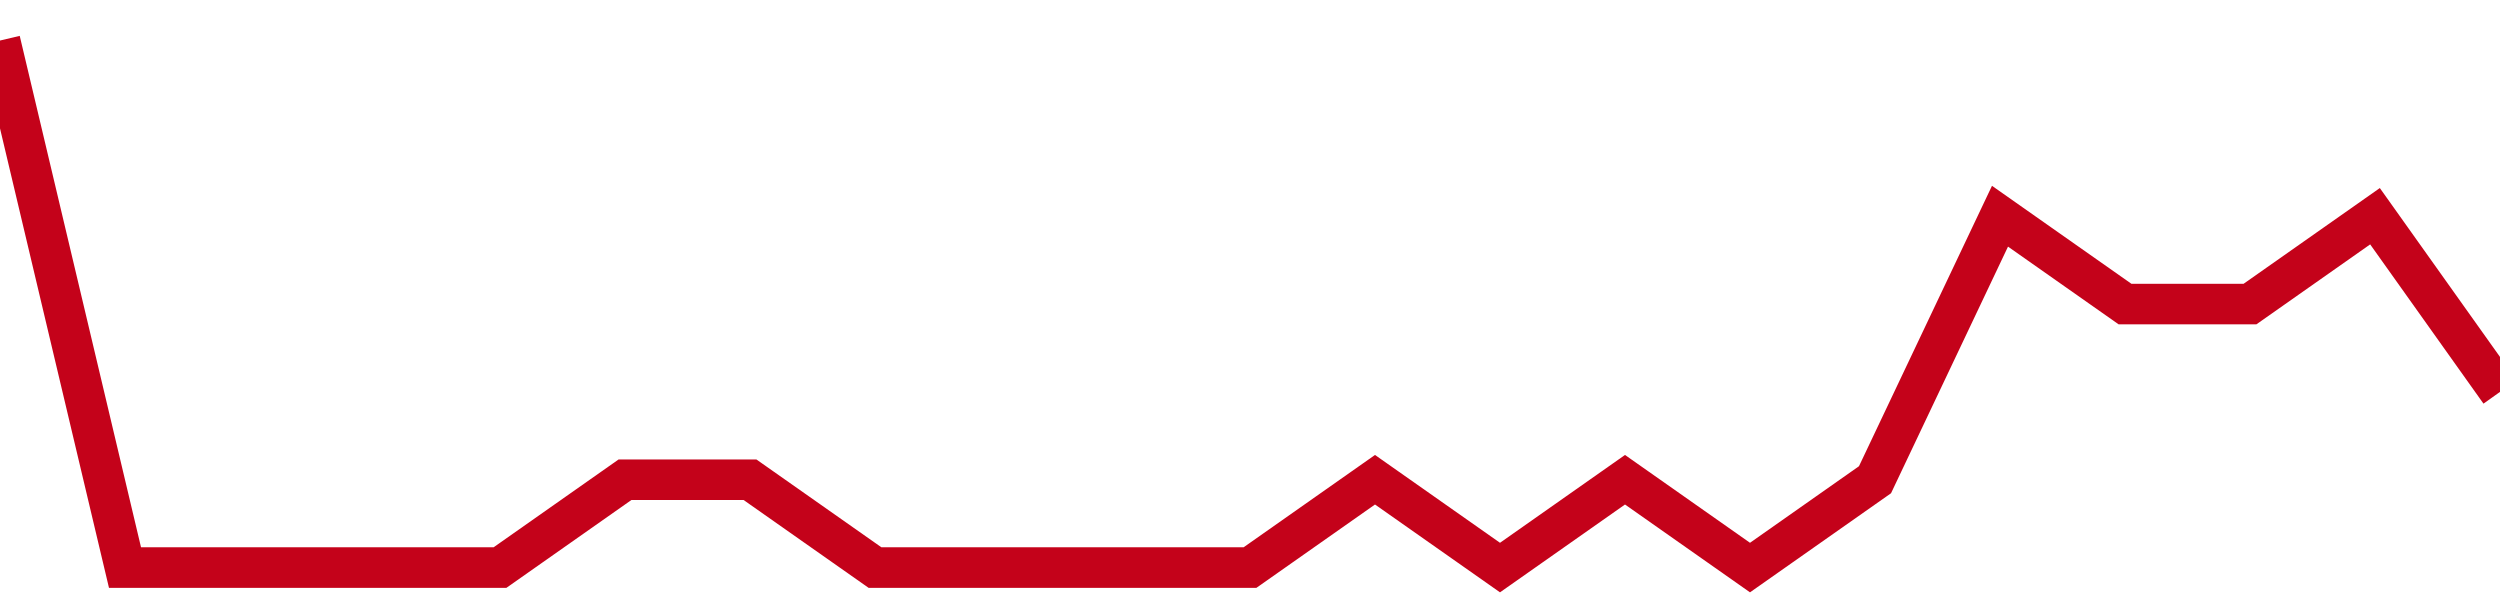 <!-- Generated with https://github.com/jxxe/sparkline/ --><svg viewBox="0 0 185 45" class="sparkline" xmlns="http://www.w3.org/2000/svg"><path class="sparkline--fill" d="M 0 3 L 0 3 L 9.25 42 L 18.5 42 L 27.75 42 L 37 42 L 46.25 35.5 L 55.5 35.5 L 64.75 42 L 74 42 L 83.25 42 L 92.5 42 L 101.75 35.5 L 111 42 L 120.25 35.5 L 129.5 42 L 138.75 35.5 L 148 16 L 157.25 22.5 L 166.5 22.5 L 175.75 16 L 185 29 V 45 L 0 45 Z" stroke="none" fill="none" ></path><path class="sparkline--line" d="M 0 3 L 0 3 L 9.25 42 L 18.5 42 L 27.75 42 L 37 42 L 46.25 35.5 L 55.5 35.5 L 64.75 42 L 74 42 L 83.25 42 L 92.5 42 L 101.75 35.5 L 111 42 L 120.25 35.5 L 129.5 42 L 138.75 35.5 L 148 16 L 157.25 22.5 L 166.5 22.5 L 175.75 16 L 185 29" fill="none" stroke-width="3" stroke="#C4021A" ></path></svg>